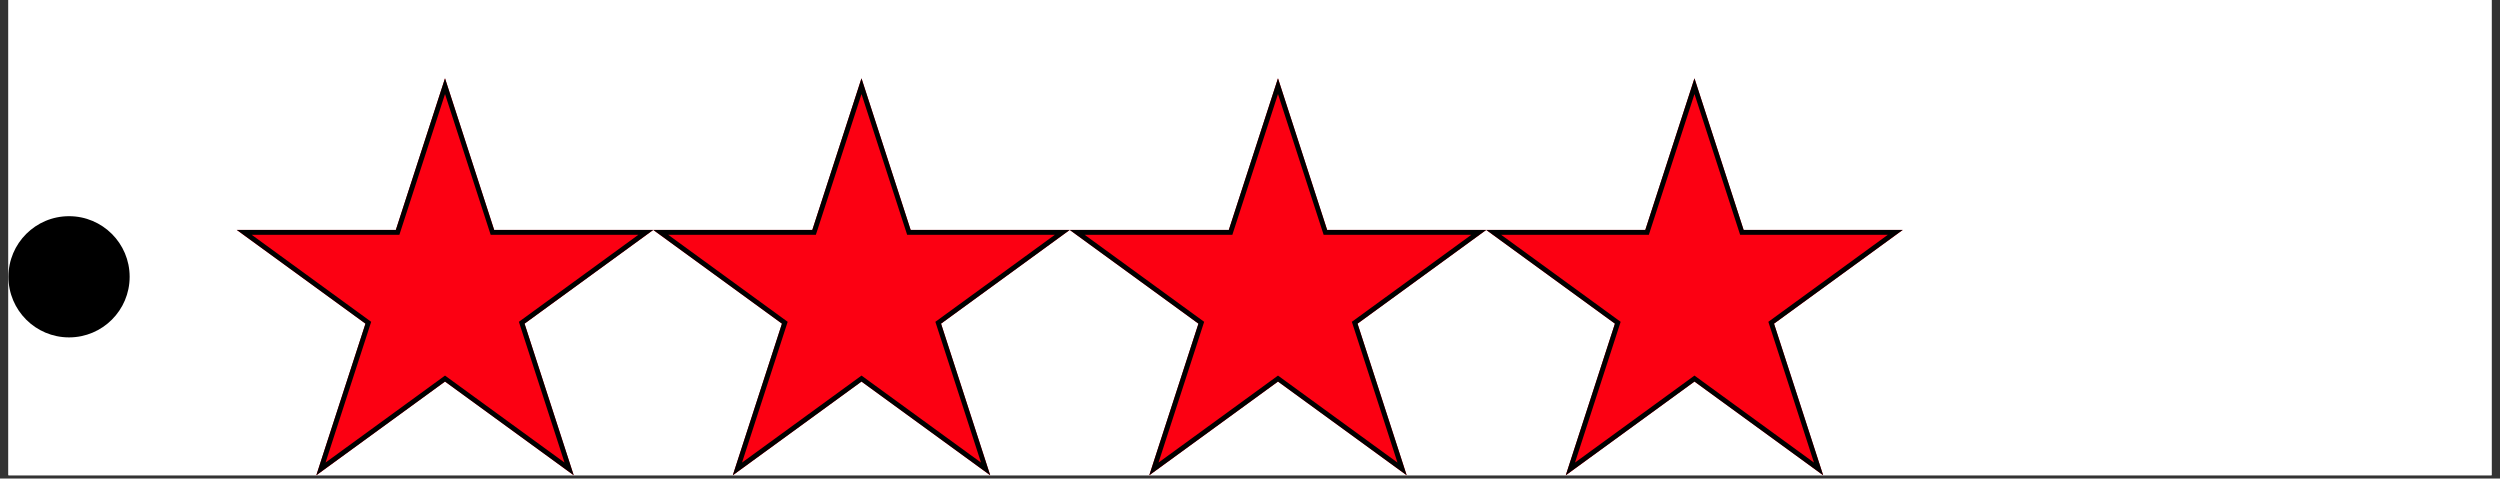 <svg xmlns="http://www.w3.org/2000/svg" xmlns:xlink="http://www.w3.org/1999/xlink" width="512" zoomAndPan="magnify" viewBox="0 0 384 73.5" height="98" preserveAspectRatio="xMidYMid meet" version="1.0"><rect x="0" y="0" width="384" height="73.5" fill="#333333" stroke="none"/><defs><clipPath id="786226d3fd"><path d="M 1.297 0 L 382.703 0 L 382.703 73.004 L 1.297 73.004 Z M 1.297 0 " clip-rule="nonzero"/></clipPath><clipPath id="ed00f174ff"><path d="M 36.367 12.031 L 100.438 12.031 L 100.438 73.004 L 36.367 73.004 Z M 36.367 12.031 " clip-rule="nonzero"/></clipPath><clipPath id="cb29519637"><path d="M 68.352 12.031 L 75.906 35.32 L 100.34 35.32 L 80.57 49.715 L 88.121 73.004 L 68.352 58.609 L 48.586 73.004 L 56.137 49.715 L 36.367 35.32 L 60.801 35.32 Z M 68.352 12.031 " clip-rule="nonzero"/></clipPath><clipPath id="2f40f4646d"><path d="M 36.371 12.031 L 100.336 12.031 L 100.336 72.996 L 36.371 72.996 Z M 36.371 12.031 " clip-rule="nonzero"/></clipPath><clipPath id="a476ed5fc8"><path d="M 68.352 12.031 L 75.902 35.316 L 100.336 35.316 L 80.57 49.711 L 88.121 72.996 L 68.352 58.605 L 48.586 72.996 L 56.137 49.711 L 36.371 35.316 L 60.801 35.316 Z M 68.352 12.031 " clip-rule="nonzero"/></clipPath><clipPath id="9f46b888eb"><path d="M 100.34 12.031 L 164.41 12.031 L 164.41 73.004 L 100.34 73.004 Z M 100.34 12.031 " clip-rule="nonzero"/></clipPath><clipPath id="90e92f2e6a"><path d="M 132.324 12.031 L 139.875 35.32 L 164.312 35.32 L 144.543 49.715 L 152.094 73.004 L 132.324 58.609 L 112.559 73.004 L 120.109 49.715 L 100.34 35.32 L 124.773 35.32 Z M 132.324 12.031 " clip-rule="nonzero"/></clipPath><clipPath id="954cc41b74"><path d="M 100.344 12.031 L 164.309 12.031 L 164.309 72.996 L 100.344 72.996 Z M 100.344 12.031 " clip-rule="nonzero"/></clipPath><clipPath id="ddad911f7e"><path d="M 132.324 12.031 L 139.875 35.316 L 164.309 35.316 L 144.543 49.711 L 152.094 72.996 L 132.324 58.605 L 112.559 72.996 L 120.109 49.711 L 100.344 35.316 L 124.773 35.316 Z M 132.324 12.031 " clip-rule="nonzero"/></clipPath><clipPath id="0437036336"><path d="M 164.312 12.031 L 228.383 12.031 L 228.383 73.004 L 164.312 73.004 Z M 164.312 12.031 " clip-rule="nonzero"/></clipPath><clipPath id="2a9eb4e56d"><path d="M 196.297 12.031 L 203.848 35.32 L 228.285 35.32 L 208.516 49.715 L 216.066 73.004 L 196.297 58.609 L 176.531 73.004 L 184.082 49.715 L 164.312 35.32 L 188.746 35.32 Z M 196.297 12.031 " clip-rule="nonzero"/></clipPath><clipPath id="86e5fab958"><path d="M 164.312 12.031 L 228.281 12.031 L 228.281 72.996 L 164.312 72.996 Z M 164.312 12.031 " clip-rule="nonzero"/></clipPath><clipPath id="014521cce3"><path d="M 196.297 12.031 L 203.848 35.316 L 228.281 35.316 L 208.516 49.711 L 216.062 72.996 L 196.297 58.605 L 176.531 72.996 L 184.082 49.711 L 164.312 35.316 L 188.746 35.316 Z M 196.297 12.031 " clip-rule="nonzero"/></clipPath><clipPath id="d088133afb"><path d="M 228.285 12.031 L 292.355 12.031 L 292.355 73.004 L 228.285 73.004 Z M 228.285 12.031 " clip-rule="nonzero"/></clipPath><clipPath id="2244bcdf3d"><path d="M 260.27 12.031 L 267.82 35.32 L 292.258 35.32 L 272.488 49.715 L 280.039 73.004 L 260.27 58.609 L 240.504 73.004 L 248.055 49.715 L 228.285 35.32 L 252.719 35.32 Z M 260.27 12.031 " clip-rule="nonzero"/></clipPath><clipPath id="346e99d3d7"><path d="M 228.285 12.031 L 292.254 12.031 L 292.254 72.996 L 228.285 72.996 Z M 228.285 12.031 " clip-rule="nonzero"/></clipPath><clipPath id="075dab6c30"><path d="M 260.27 12.031 L 267.82 35.316 L 292.254 35.316 L 272.488 49.711 L 280.035 72.996 L 260.27 58.605 L 240.504 72.996 L 248.055 49.711 L 228.285 35.316 L 252.719 35.316 Z M 260.27 12.031 " clip-rule="nonzero"/></clipPath><clipPath id="93eaeb5218"><path d="M 1.297 33.207 L 19.914 33.207 L 19.914 51.824 L 1.297 51.824 Z M 1.297 33.207 " clip-rule="nonzero"/></clipPath><clipPath id="e559c16b44"><path d="M 10.605 33.207 C 5.465 33.207 1.297 37.375 1.297 42.516 C 1.297 47.656 5.465 51.824 10.605 51.824 C 15.746 51.824 19.914 47.656 19.914 42.516 C 19.914 37.375 15.746 33.207 10.605 33.207 Z M 10.605 33.207 " clip-rule="nonzero"/></clipPath></defs><g clip-path="url(#786226d3fd)"><path fill="#ffffff" d="M 1.297 0 L 382.703 0 L 382.703 73.004 L 1.297 73.004 Z M 1.297 0 " fill-opacity="1" fill-rule="nonzero"/><path fill="#ffffff" d="M 1.297 0 L 382.703 0 L 382.703 73.004 L 1.297 73.004 Z M 1.297 0 " fill-opacity="1" fill-rule="nonzero"/></g><g clip-path="url(#ed00f174ff)"><g clip-path="url(#cb29519637)"><path fill="#fc0012" d="M 36.367 12.031 L 100.438 12.031 L 100.438 73.004 L 36.367 73.004 Z M 36.367 12.031 " fill-opacity="1" fill-rule="nonzero"/></g></g><g clip-path="url(#2f40f4646d)"><g clip-path="url(#a476ed5fc8)"><path stroke-linecap="butt" transform="matrix(0.745, 0, 0, 0.745, 36.37, 12.03)" fill="none" stroke-linejoin="miter" d="M 42.933 0.002 L 53.069 31.26 L 85.869 31.26 L 59.335 50.583 L 69.471 81.842 L 42.933 62.524 L 16.399 81.842 L 26.535 50.583 L 0.002 31.26 L 32.797 31.26 Z M 42.933 0.002 " stroke="#000000" stroke-width="2" stroke-opacity="1" stroke-miterlimit="4"/></g></g><g clip-path="url(#9f46b888eb)"><g clip-path="url(#90e92f2e6a)"><path fill="#fc0012" d="M 100.34 12.031 L 164.41 12.031 L 164.41 73.004 L 100.34 73.004 Z M 100.34 12.031 " fill-opacity="1" fill-rule="nonzero"/></g></g><g clip-path="url(#954cc41b74)"><g clip-path="url(#ddad911f7e)"><path stroke-linecap="butt" transform="matrix(0.745, 0, 0, 0.745, 100.342, 12.03)" fill="none" stroke-linejoin="miter" d="M 42.933 0.002 L 53.069 31.26 L 85.869 31.26 L 59.336 50.583 L 69.472 81.842 L 42.933 62.524 L 16.4 81.842 L 26.536 50.583 L 0.002 31.26 L 32.797 31.26 Z M 42.933 0.002 " stroke="#000000" stroke-width="2" stroke-opacity="1" stroke-miterlimit="4"/></g></g><g clip-path="url(#0437036336)"><g clip-path="url(#2a9eb4e56d)"><path fill="#fc0012" d="M 164.312 12.031 L 228.383 12.031 L 228.383 73.004 L 164.312 73.004 Z M 164.312 12.031 " fill-opacity="1" fill-rule="nonzero"/></g></g><g clip-path="url(#86e5fab958)"><g clip-path="url(#014521cce3)"><path stroke-linecap="butt" transform="matrix(0.745, 0, 0, 0.745, 164.314, 12.03)" fill="none" stroke-linejoin="miter" d="M 42.933 0.002 L 53.07 31.26 L 85.869 31.26 L 59.336 50.583 L 69.467 81.842 L 42.933 62.524 L 16.4 81.842 L 26.536 50.583 L -0.003 31.26 L 32.797 31.26 Z M 42.933 0.002 " stroke="#000000" stroke-width="2" stroke-opacity="1" stroke-miterlimit="4"/></g></g><g clip-path="url(#d088133afb)"><g clip-path="url(#2244bcdf3d)"><path fill="#fc0012" d="M 228.285 12.031 L 292.355 12.031 L 292.355 73.004 L 228.285 73.004 Z M 228.285 12.031 " fill-opacity="1" fill-rule="nonzero"/></g></g><g clip-path="url(#346e99d3d7)"><g clip-path="url(#075dab6c30)"><path stroke-linecap="butt" transform="matrix(0.745, 0, 0, 0.745, 228.287, 12.03)" fill="none" stroke-linejoin="miter" d="M 42.934 0.002 L 53.07 31.26 L 85.87 31.26 L 59.336 50.583 L 69.467 81.842 L 42.934 62.524 L 16.4 81.842 L 26.537 50.583 L -0.002 31.26 L 32.798 31.26 Z M 42.934 0.002 " stroke="#000000" stroke-width="2" stroke-opacity="1" stroke-miterlimit="4"/></g></g><g clip-path="url(#93eaeb5218)"><g clip-path="url(#e559c16b44)"><path fill="#000000" d="M 1.297 33.207 L 19.914 33.207 L 19.914 51.824 L 1.297 51.824 Z M 1.297 33.207 " fill-opacity="1" fill-rule="nonzero"/></g></g></svg>